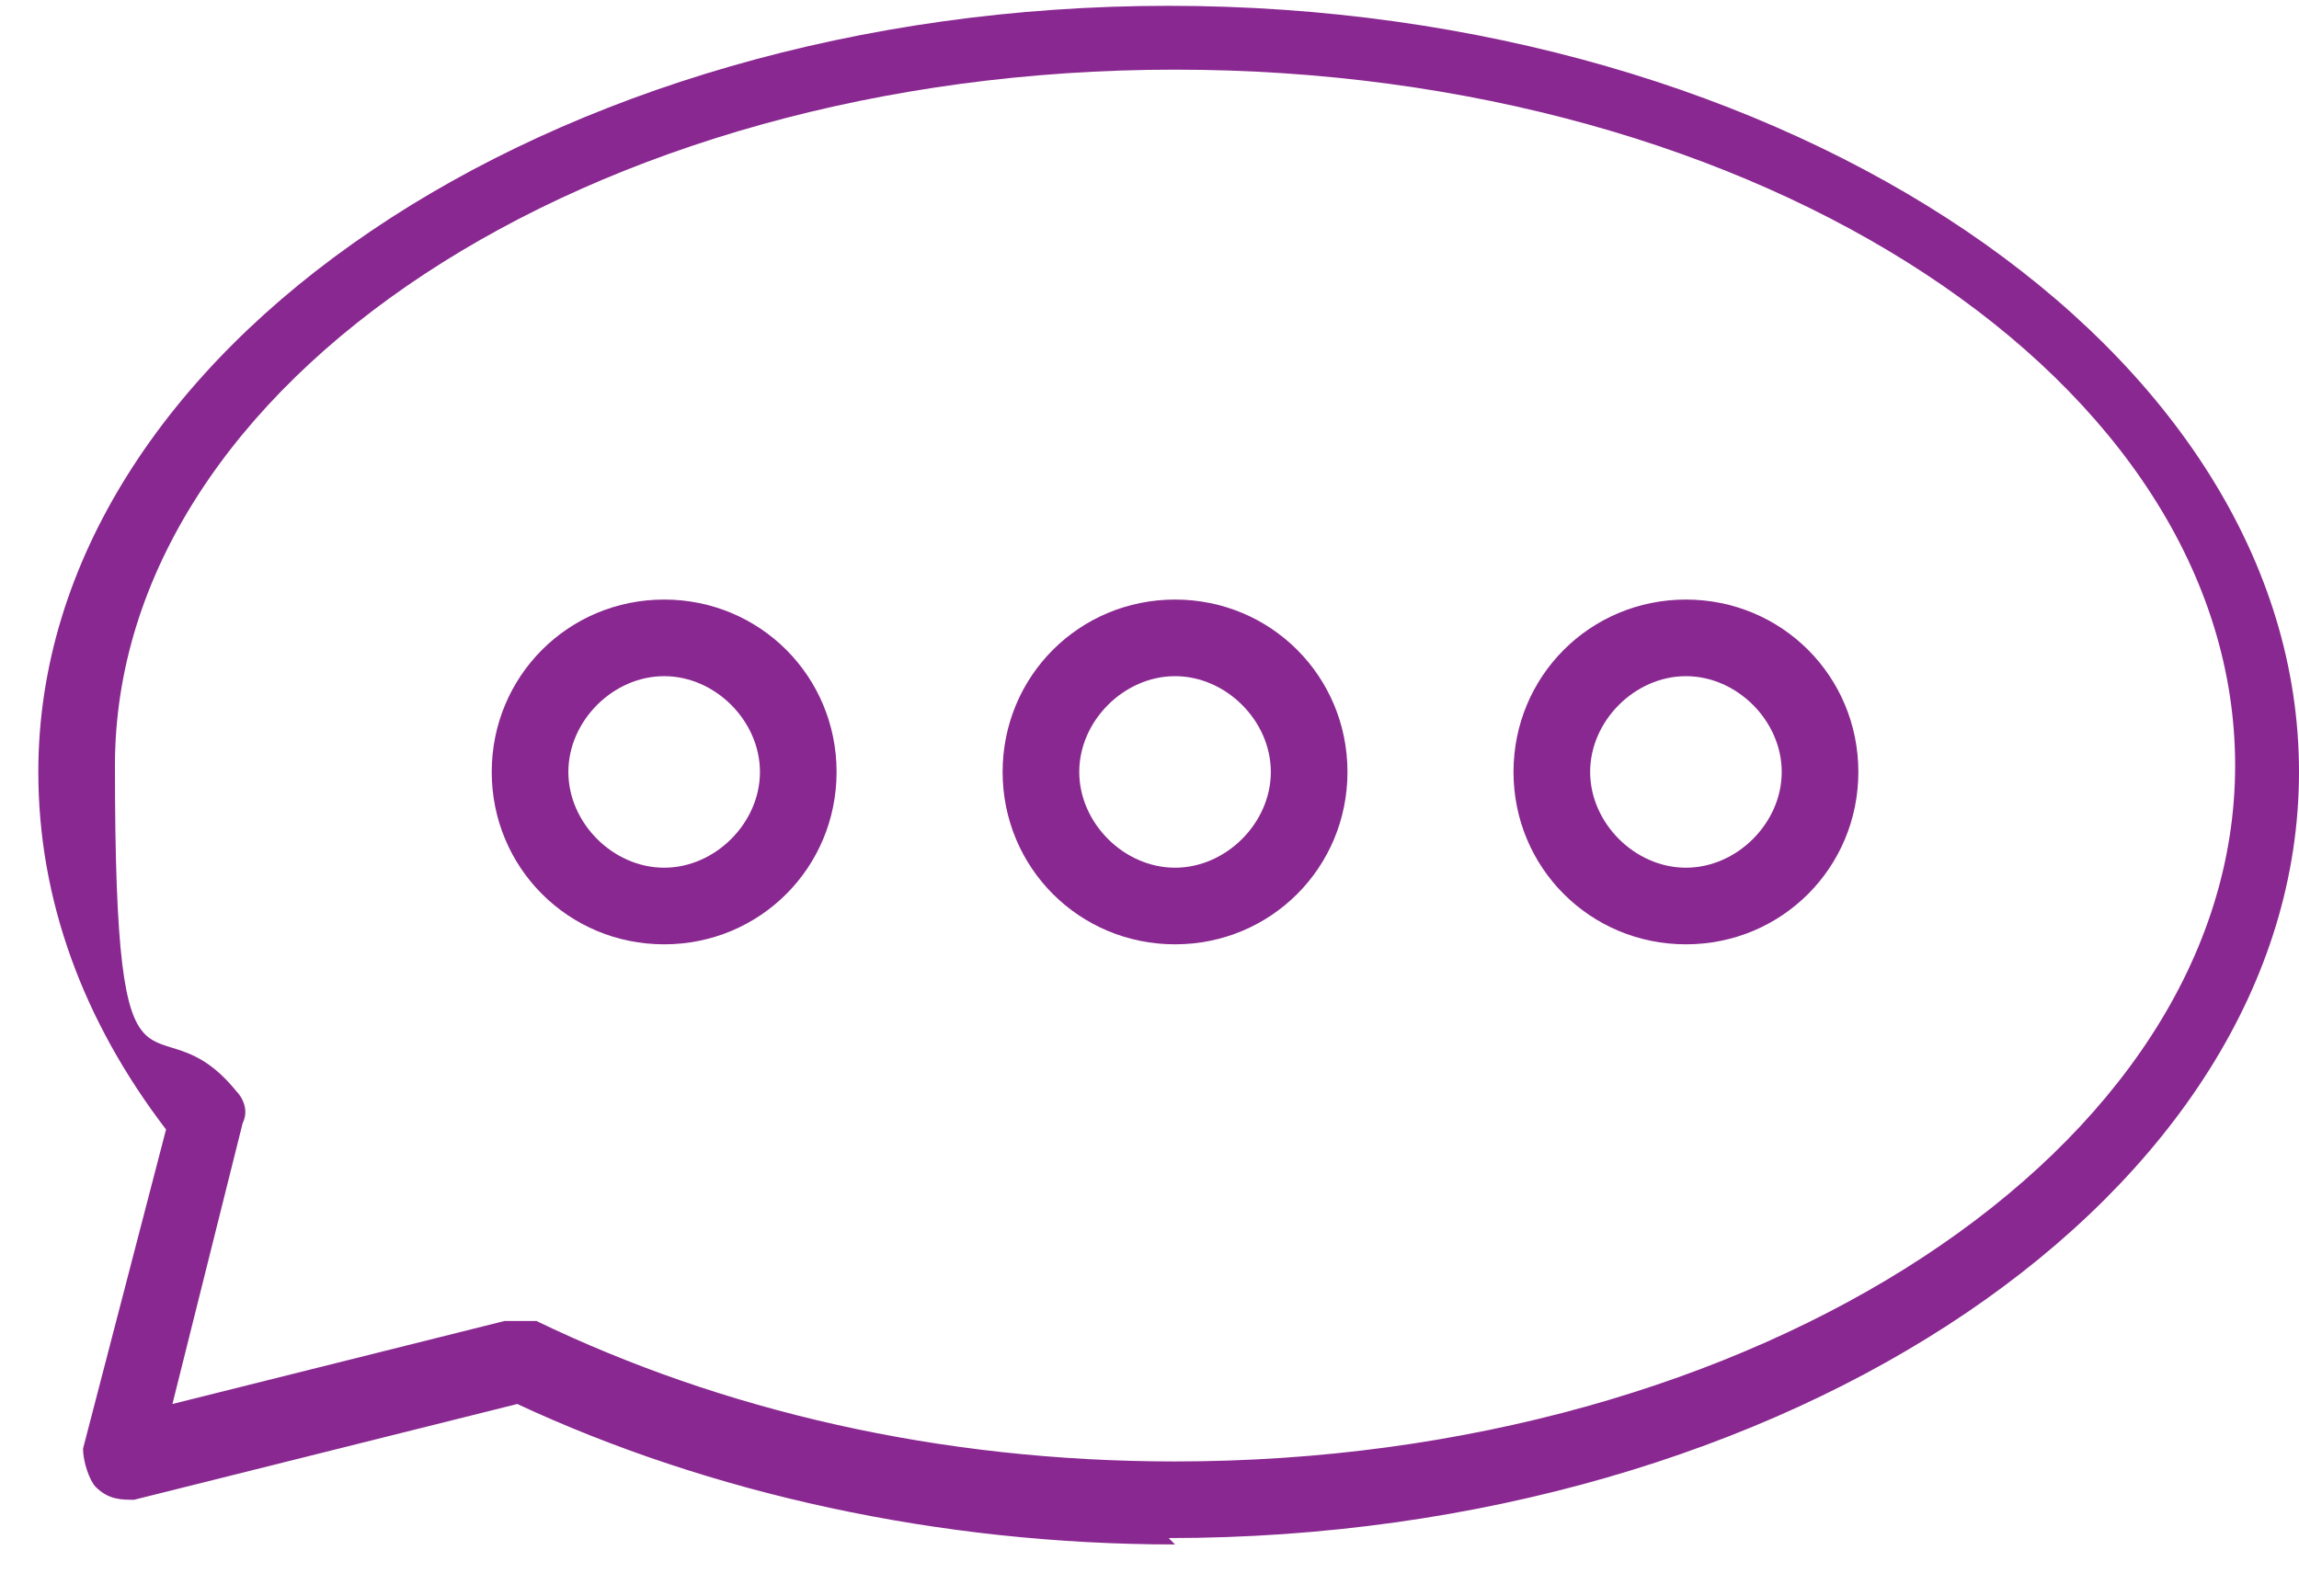 <svg width="36" height="25" viewBox="0 0 36 25" fill="none" xmlns="http://www.w3.org/2000/svg">
<path d="M18.4 24.191C14.7 24.191 11.1 23.39 8.1 21.991L2.1 23.491C1.9 23.491 1.7 23.491 1.5 23.291C1.4 23.191 1.3 22.891 1.3 22.691L2.6 17.691C1.3 15.991 0.6 14.091 0.6 12.091C0.6 5.491 8.6 0.091 18.3 0.091C28 0.091 36 5.491 36 12.091C36 18.691 28 24.091 18.3 24.091L18.4 24.191ZM8.1 20.691C8.1 20.691 8.3 20.691 8.4 20.691C11.3 22.091 14.7 22.891 18.4 22.891C27.5 22.891 35 17.991 35 11.991C35 5.99 27.6 1.091 18.4 1.091C9.2 1.091 1.8 5.99 1.8 11.991C1.8 17.991 2.4 15.491 3.7 17.091C3.8 17.191 3.9 17.391 3.8 17.591L2.7 21.991L7.9 20.691C7.9 20.691 7.9 20.691 8 20.691H8.1Z" fill="#892890"/>
<path d="M18.4 14.791C16.9 14.791 15.7 13.591 15.7 12.091C15.7 10.591 16.9 9.391 18.4 9.391C19.9 9.391 21.1 10.591 21.1 12.091C21.1 13.591 19.9 14.791 18.4 14.791ZM18.4 10.591C17.6 10.591 16.9 11.291 16.9 12.091C16.9 12.891 17.6 13.591 18.4 13.591C19.2 13.591 19.9 12.891 19.9 12.091C19.9 11.291 19.2 10.591 18.4 10.591Z" fill="#892890"/>
<path d="M10.4 14.791C8.9 14.791 7.7 13.591 7.7 12.091C7.7 10.591 8.9 9.391 10.4 9.391C11.9 9.391 13.1 10.591 13.1 12.091C13.1 13.591 11.9 14.791 10.4 14.791ZM10.4 10.591C9.6 10.591 8.9 11.291 8.9 12.091C8.9 12.891 9.6 13.591 10.4 13.591C11.2 13.591 11.9 12.891 11.9 12.091C11.9 11.291 11.2 10.591 10.4 10.591Z" fill="#892890"/>
<path d="M26.4 14.791C24.9 14.791 23.7 13.591 23.7 12.091C23.7 10.591 24.9 9.391 26.4 9.391C27.9 9.391 29.1 10.591 29.1 12.091C29.1 13.591 27.9 14.791 26.4 14.791ZM26.4 10.591C25.6 10.591 24.9 11.291 24.9 12.091C24.9 12.891 25.6 13.591 26.4 13.591C27.2 13.591 27.9 12.891 27.9 12.091C27.9 11.291 27.2 10.591 26.4 10.591Z" fill="#892890"/>
</svg>
